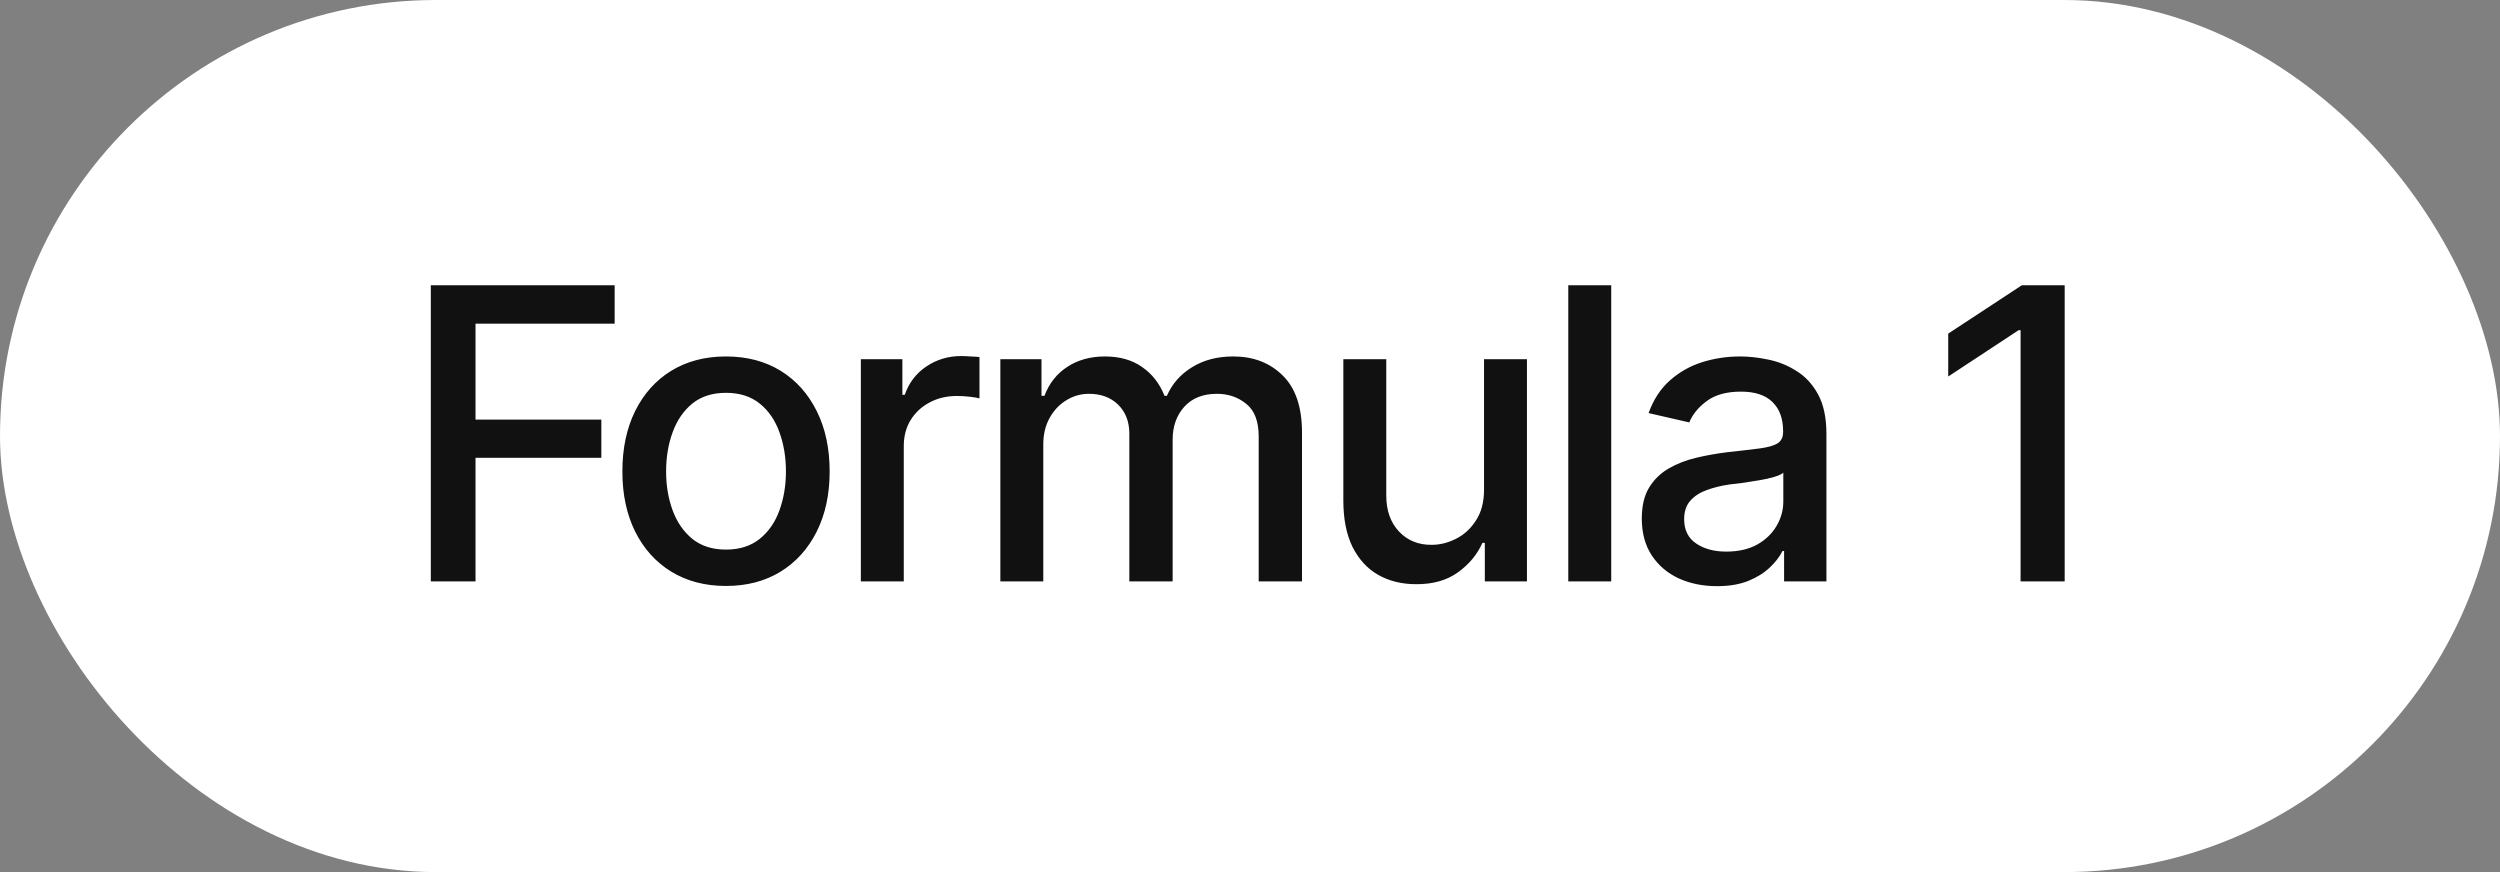 <?xml version="1.0" encoding="UTF-8"?> <svg xmlns="http://www.w3.org/2000/svg" width="86" height="30" viewBox="0 0 86 30" fill="none"><rect x="0" y="0" width="86" height="30" fill="#808080" stroke="none"/><rect width="86" height="30" rx="15" fill="white"></rect><path d="M14.82 20V9.814H21.144V11.134H16.358V14.435H20.686V15.748H16.358V20H14.82ZM24.972 20.157C24.256 20.157 23.63 19.993 23.092 19.665C22.559 19.337 22.144 18.877 21.848 18.284C21.556 17.692 21.41 17.004 21.41 16.22C21.41 15.427 21.556 14.734 21.848 14.142C22.144 13.545 22.559 13.082 23.092 12.754C23.63 12.426 24.256 12.262 24.972 12.262C25.692 12.262 26.318 12.426 26.852 12.754C27.385 13.082 27.799 13.545 28.096 14.142C28.392 14.734 28.54 15.427 28.54 16.22C28.54 17.004 28.392 17.692 28.096 18.284C27.799 18.877 27.385 19.337 26.852 19.665C26.318 19.993 25.692 20.157 24.972 20.157ZM24.972 18.906C25.441 18.906 25.828 18.783 26.134 18.537C26.439 18.291 26.665 17.965 26.811 17.56C26.961 17.149 27.036 16.703 27.036 16.22C27.036 15.727 26.961 15.276 26.811 14.866C26.665 14.456 26.439 14.128 26.134 13.882C25.828 13.636 25.441 13.513 24.972 13.513C24.507 13.513 24.122 13.636 23.816 13.882C23.516 14.128 23.29 14.456 23.14 14.866C22.989 15.276 22.914 15.727 22.914 16.22C22.914 16.703 22.989 17.149 23.14 17.56C23.29 17.965 23.516 18.291 23.816 18.537C24.122 18.783 24.507 18.906 24.972 18.906ZM29.613 20V12.357H31.042V13.581H31.124C31.265 13.171 31.511 12.847 31.862 12.61C32.218 12.369 32.619 12.248 33.065 12.248C33.157 12.248 33.264 12.253 33.387 12.262C33.514 12.266 33.617 12.273 33.694 12.282V13.704C33.635 13.686 33.528 13.668 33.373 13.649C33.223 13.631 33.07 13.622 32.915 13.622C32.564 13.622 32.25 13.697 31.972 13.848C31.698 13.993 31.482 14.196 31.322 14.456C31.167 14.711 31.09 15.008 31.09 15.345V20H29.613ZM34.412 20V12.357H35.827V13.615H35.93C36.089 13.191 36.349 12.861 36.709 12.624C37.074 12.383 37.507 12.262 38.008 12.262C38.518 12.262 38.944 12.383 39.286 12.624C39.633 12.861 39.89 13.191 40.059 13.615H40.141C40.323 13.2 40.612 12.872 41.009 12.631C41.405 12.385 41.877 12.262 42.424 12.262C43.117 12.262 43.684 12.48 44.126 12.918C44.568 13.351 44.789 14.005 44.789 14.88V20H43.299V15.017C43.299 14.497 43.158 14.123 42.875 13.896C42.592 13.663 42.255 13.547 41.863 13.547C41.38 13.547 41.004 13.697 40.735 13.998C40.471 14.294 40.339 14.67 40.339 15.126V20H38.849V14.921C38.849 14.506 38.721 14.174 38.466 13.923C38.211 13.672 37.876 13.547 37.461 13.547C37.178 13.547 36.916 13.622 36.675 13.773C36.438 13.918 36.246 14.123 36.101 14.388C35.959 14.648 35.889 14.948 35.889 15.29V20H34.412ZM51.051 16.842V12.357H52.527V20H51.078V18.674H50.996C50.814 19.079 50.531 19.419 50.148 19.692C49.766 19.966 49.287 20.1 48.713 20.096C48.221 20.096 47.785 19.989 47.407 19.774C47.033 19.56 46.74 19.239 46.525 18.811C46.316 18.382 46.211 17.851 46.211 17.218V12.357H47.688V17.047C47.688 17.562 47.833 17.974 48.125 18.284C48.417 18.594 48.793 18.747 49.253 18.742C49.531 18.742 49.807 18.674 50.08 18.537C50.358 18.4 50.588 18.191 50.77 17.908C50.957 17.626 51.051 17.27 51.051 16.842ZM55.426 9.814V20H53.949V9.814H55.426ZM59.062 20.164C58.579 20.164 58.142 20.075 57.75 19.898C57.358 19.715 57.048 19.451 56.82 19.105C56.592 18.758 56.478 18.337 56.478 17.84C56.478 17.407 56.56 17.054 56.725 16.78C56.893 16.502 57.119 16.281 57.401 16.117C57.684 15.953 57.998 15.83 58.345 15.748C58.691 15.666 59.047 15.602 59.411 15.557C59.871 15.507 60.243 15.463 60.525 15.427C60.808 15.39 61.013 15.333 61.141 15.256C61.273 15.174 61.339 15.044 61.339 14.866V14.832C61.339 14.399 61.216 14.064 60.97 13.827C60.728 13.59 60.368 13.472 59.89 13.472C59.393 13.472 58.999 13.581 58.707 13.8C58.42 14.014 58.222 14.258 58.112 14.531L56.711 14.21C56.88 13.745 57.123 13.371 57.442 13.089C57.766 12.802 58.135 12.592 58.55 12.46C58.969 12.328 59.407 12.262 59.862 12.262C60.168 12.262 60.491 12.298 60.833 12.371C61.175 12.44 61.496 12.569 61.797 12.761C62.102 12.948 62.351 13.216 62.542 13.567C62.733 13.918 62.829 14.372 62.829 14.928V20H61.373V18.954H61.318C61.227 19.141 61.084 19.328 60.888 19.515C60.696 19.701 60.45 19.856 60.149 19.98C59.849 20.102 59.486 20.164 59.062 20.164ZM59.384 18.975C59.798 18.975 60.152 18.895 60.443 18.735C60.735 18.571 60.958 18.357 61.113 18.093C61.268 17.828 61.346 17.548 61.346 17.252V16.261C61.291 16.311 61.188 16.359 61.038 16.404C60.888 16.45 60.717 16.489 60.525 16.52C60.334 16.552 60.147 16.582 59.965 16.609C59.783 16.632 59.63 16.65 59.507 16.664C59.22 16.705 58.958 16.769 58.721 16.855C58.484 16.938 58.292 17.061 58.147 17.225C58.005 17.384 57.935 17.596 57.935 17.86C57.935 18.23 58.071 18.508 58.345 18.694C58.618 18.881 58.965 18.975 59.384 18.975ZM71.025 9.814V20H69.508V11.359H69.439L67.019 12.952V11.476L69.549 9.814H71.025Z" fill="#111111"></path></svg> 